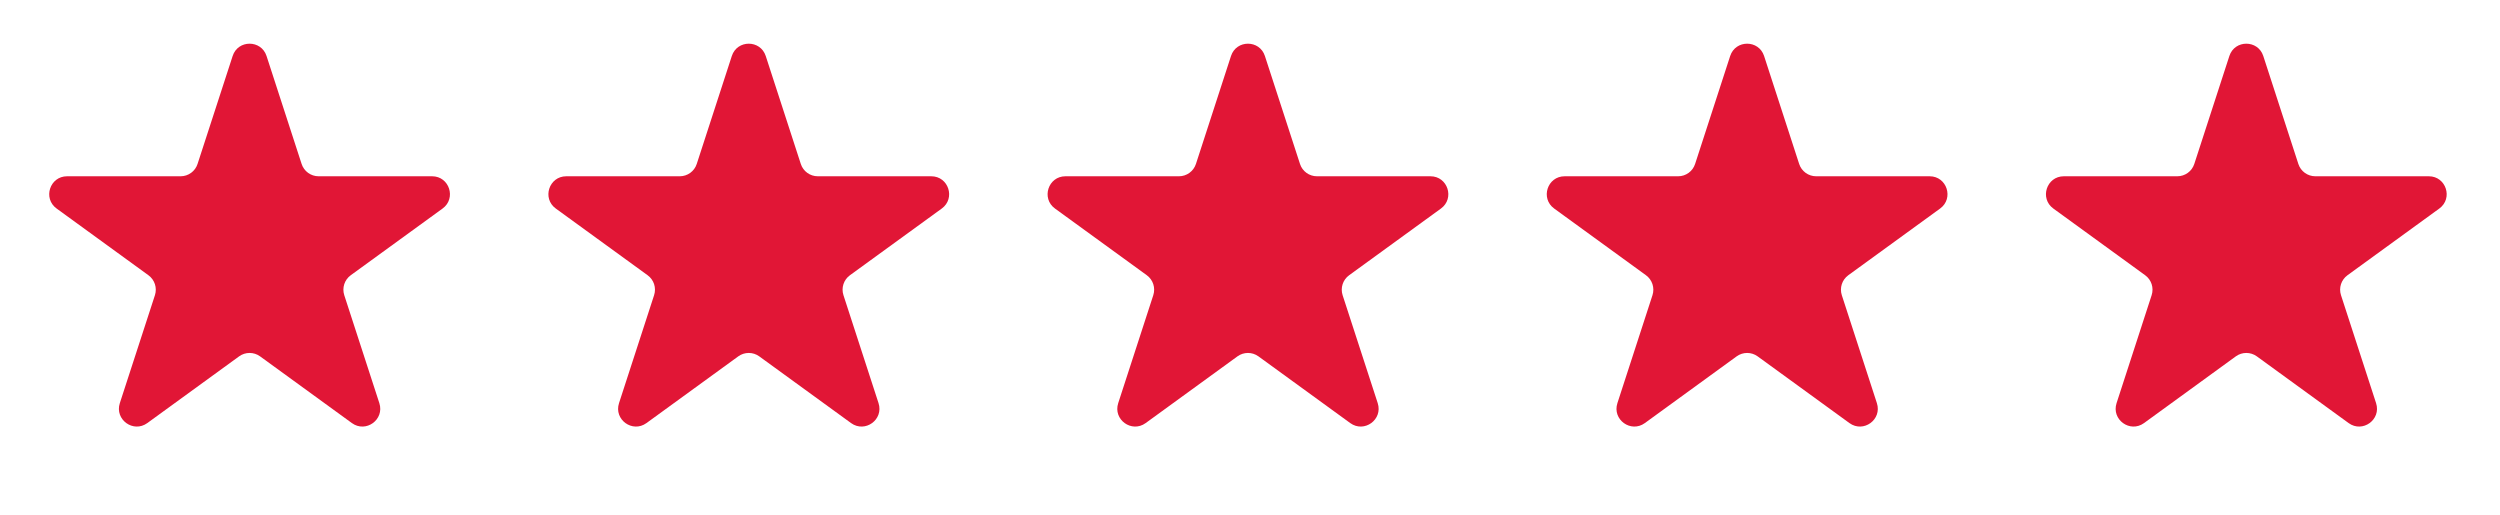 <svg width="102" height="21" viewBox="0 0 102 21" fill="none" xmlns="http://www.w3.org/2000/svg">
<path d="M9.492 2.285C9.709 1.615 10.657 1.615 10.875 2.285L12.306 6.69C12.404 6.989 12.683 7.192 12.998 7.192H17.63C18.334 7.192 18.627 8.094 18.057 8.508L14.31 11.23C14.055 11.415 13.949 11.744 14.046 12.044L15.477 16.448C15.695 17.119 14.928 17.676 14.358 17.262L10.611 14.539C10.356 14.354 10.011 14.354 9.756 14.539L6.009 17.262C5.439 17.676 4.672 17.119 4.889 16.448L6.321 12.044C6.418 11.744 6.311 11.415 6.056 11.23L2.31 8.508C1.739 8.094 2.032 7.192 2.737 7.192H7.369C7.684 7.192 7.963 6.989 8.06 6.69L9.492 2.285Z" fill="#E11636"/>
<path d="M29.858 2.285C30.076 1.615 31.024 1.615 31.242 2.285L32.673 6.69C32.77 6.989 33.05 7.192 33.365 7.192H37.996C38.701 7.192 38.994 8.094 38.424 8.508L34.677 11.23C34.422 11.415 34.315 11.744 34.413 12.044L35.844 16.448C36.062 17.119 35.295 17.676 34.724 17.262L30.977 14.539C30.723 14.354 30.377 14.354 30.122 14.539L26.375 17.262C25.805 17.676 25.038 17.119 25.256 16.448L26.687 12.044C26.785 11.744 26.678 11.415 26.423 11.23L22.676 8.508C22.106 8.094 22.399 7.192 23.104 7.192H27.735C28.05 7.192 28.33 6.989 28.427 6.69L29.858 2.285Z" fill="#E11636"/>
<path d="M50.225 2.285C50.443 1.615 51.391 1.615 51.608 2.285L53.04 6.69C53.137 6.989 53.416 7.192 53.731 7.192H58.363C59.068 7.192 59.361 8.094 58.791 8.508L55.044 11.23C54.789 11.415 54.682 11.744 54.779 12.044L56.211 16.448C56.428 17.119 55.661 17.676 55.091 17.262L51.344 14.539C51.089 14.354 50.744 14.354 50.489 14.539L46.742 17.262C46.172 17.676 45.405 17.119 45.623 16.448L47.054 12.044C47.151 11.744 47.045 11.415 46.79 11.23L43.043 8.508C42.473 8.094 42.766 7.192 43.47 7.192H48.102C48.417 7.192 48.696 6.989 48.794 6.69L50.225 2.285Z" fill="#E11636"/>
<path d="M70.591 2.285C70.809 1.615 71.757 1.615 71.975 2.285L73.406 6.69C73.504 6.989 73.783 7.192 74.098 7.192H78.73C79.434 7.192 79.727 8.094 79.157 8.508L75.41 11.23C75.155 11.415 75.049 11.744 75.146 12.044L76.577 16.448C76.795 17.119 76.028 17.676 75.458 17.262L71.711 14.539C71.456 14.354 71.111 14.354 70.856 14.539L67.109 17.262C66.539 17.676 65.772 17.119 65.99 16.448L67.421 12.044C67.518 11.744 67.411 11.415 67.156 11.23L63.41 8.508C62.839 8.094 63.132 7.192 63.837 7.192H68.469C68.784 7.192 69.063 6.989 69.16 6.69L70.591 2.285Z" fill="#E11636"/>
<path d="M90.958 2.285C91.176 1.615 92.124 1.615 92.342 2.285L93.773 6.69C93.87 6.989 94.15 7.192 94.465 7.192H99.096C99.801 7.192 100.094 8.094 99.524 8.508L95.777 11.23C95.522 11.415 95.415 11.744 95.513 12.044L96.944 16.448C97.162 17.119 96.394 17.676 95.825 17.262L92.078 14.539C91.823 14.354 91.477 14.354 91.222 14.539L87.475 17.262C86.905 17.676 86.138 17.119 86.356 16.448L87.787 12.044C87.885 11.744 87.778 11.415 87.523 11.23L83.776 8.508C83.206 8.094 83.499 7.192 84.204 7.192H88.835C89.15 7.192 89.43 6.989 89.527 6.69L90.958 2.285Z" fill="#E11636"/>
</svg>
